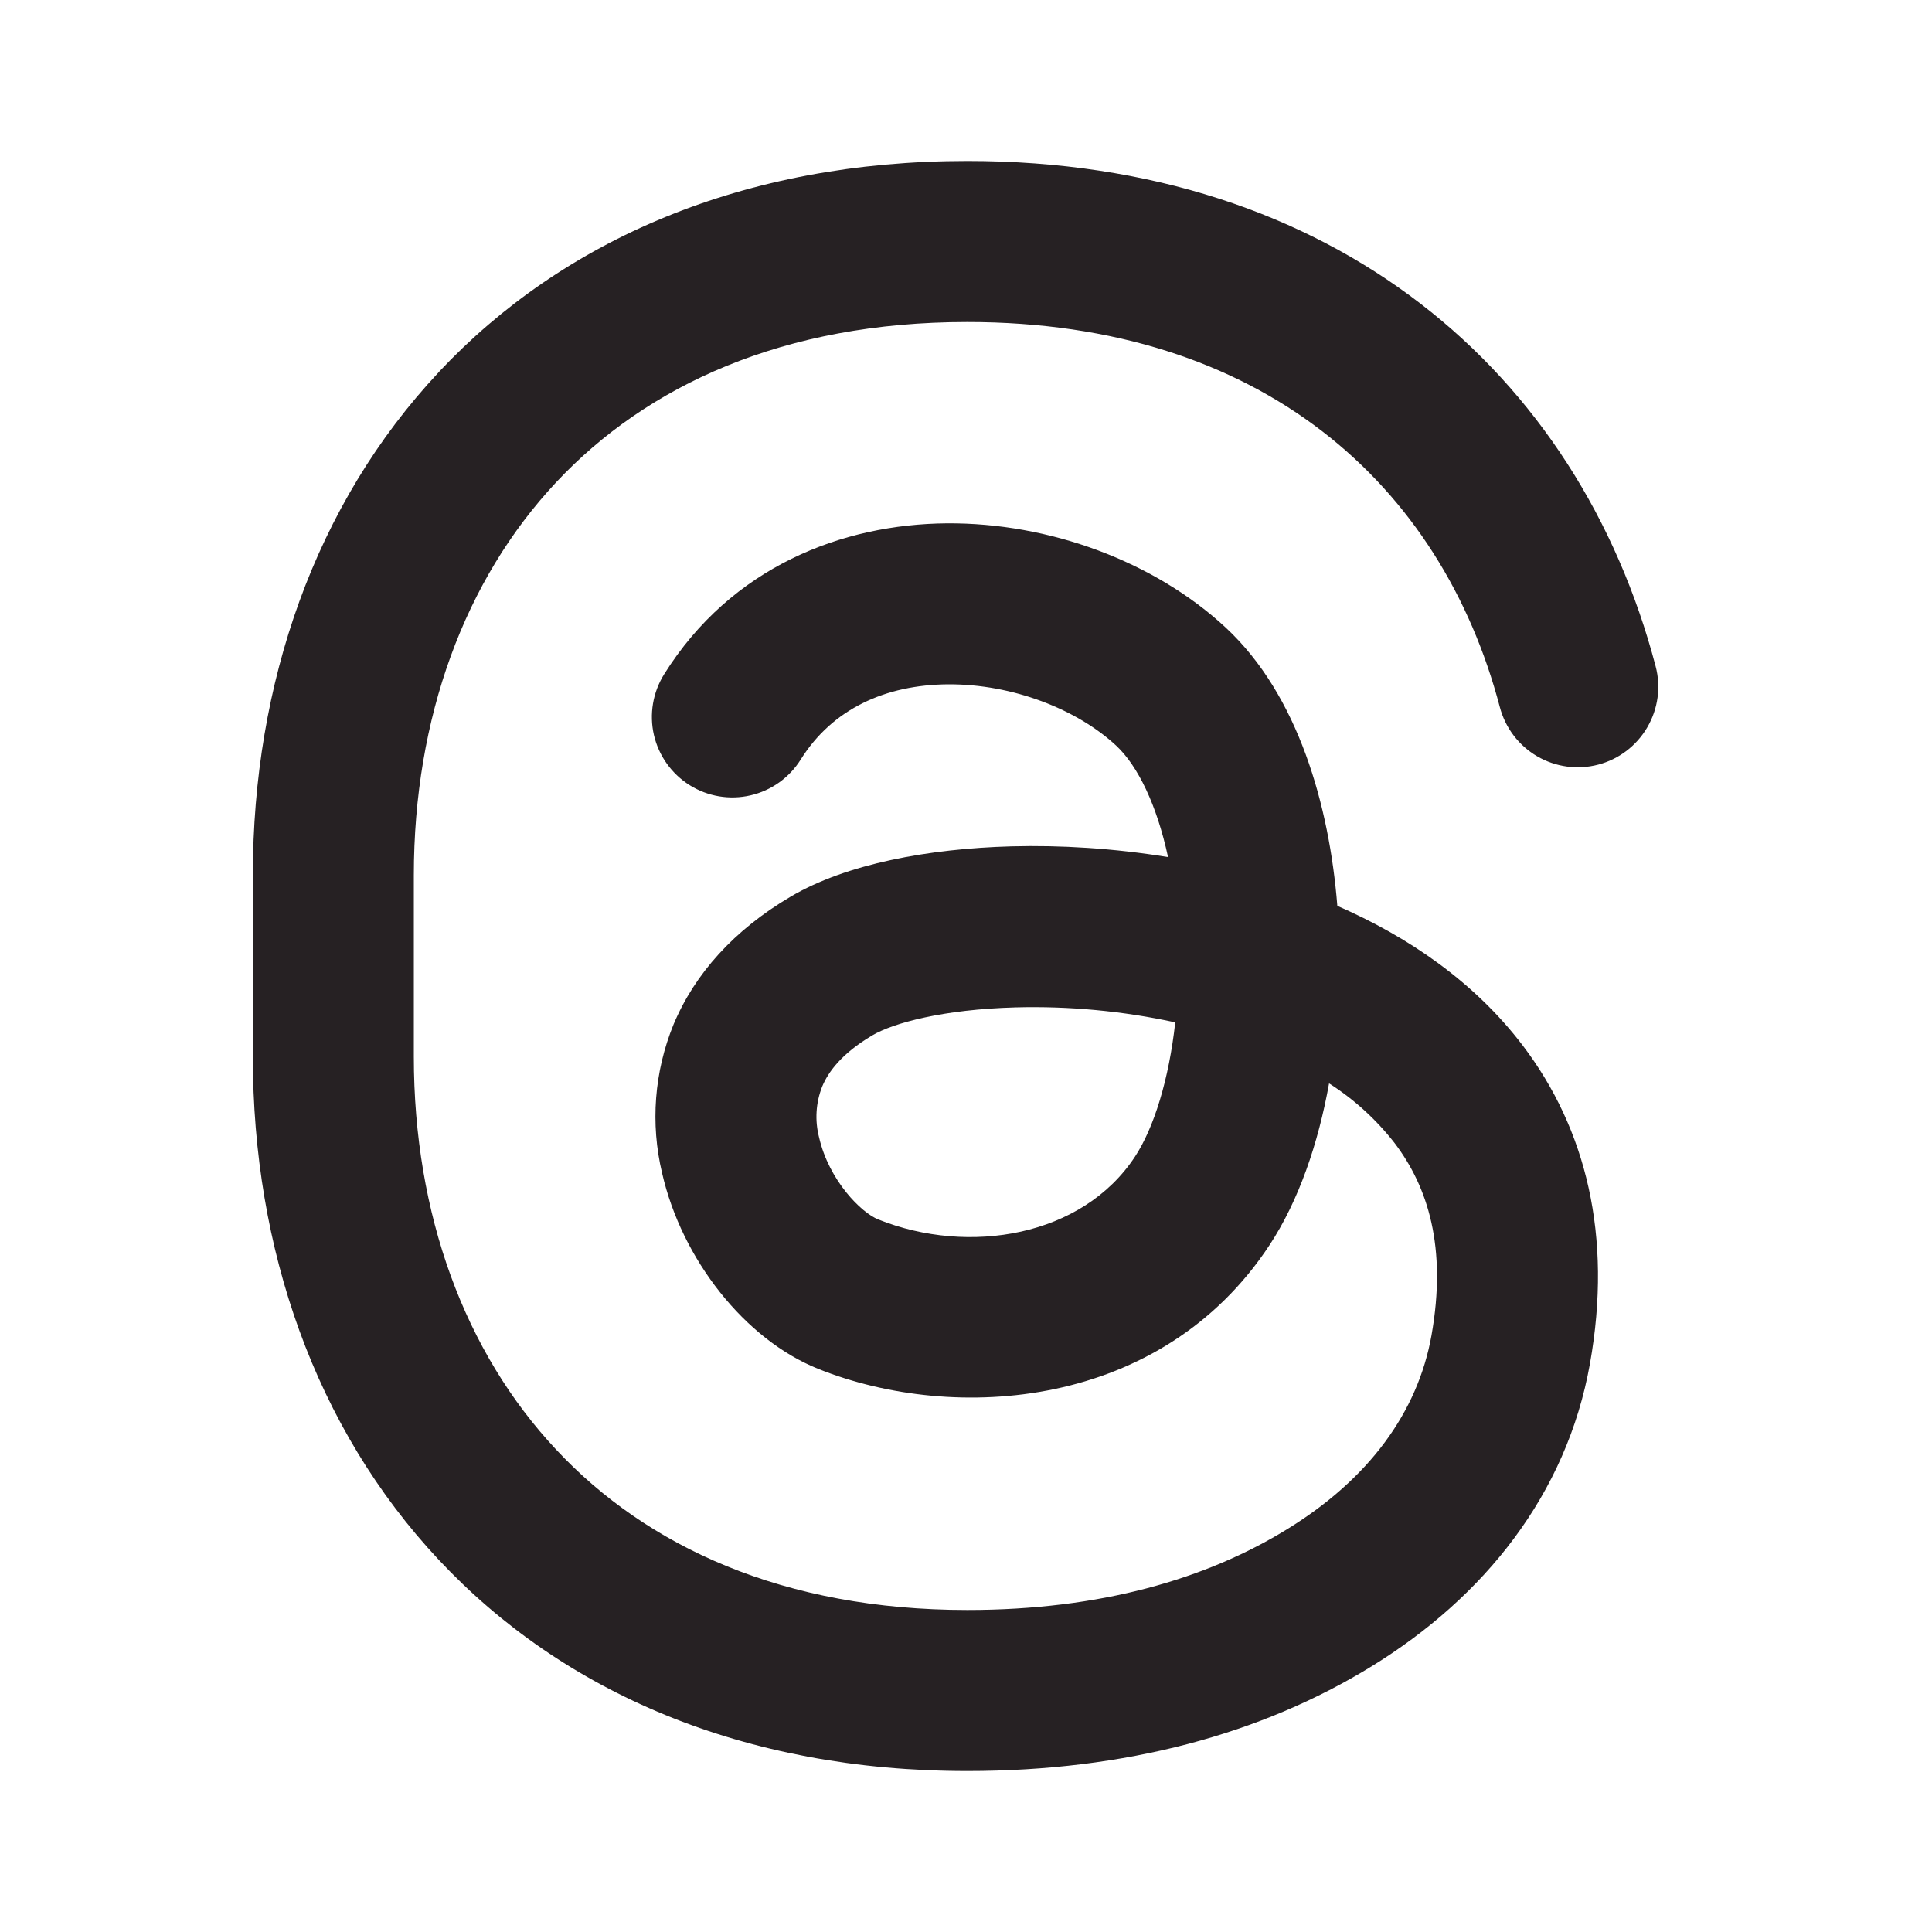 <svg width="40" height="40" viewBox="0 0 40 40" fill="none" xmlns="http://www.w3.org/2000/svg">
<g id="mingcute:threads-line" clip-path="url(#clip0_13_99)">
<g id="Group">
<path id="Vector" fill-rule="evenodd" clip-rule="evenodd" d="M9.083 7.705C11.662 4.957 15.4 3.333 20.028 3.333C27.637 3.333 32.682 7.718 34.278 13.795C34.391 14.223 34.328 14.677 34.105 15.059C33.882 15.441 33.517 15.719 33.089 15.831C32.661 15.943 32.207 15.881 31.825 15.658C31.443 15.435 31.166 15.069 31.053 14.642C29.842 10.037 26.127 6.667 20.027 6.667C16.217 6.667 13.393 7.982 11.517 9.983C9.623 12.003 8.568 14.855 8.568 18.125V21.875C8.568 25.145 9.623 27.997 11.517 30.015C13.393 32.02 16.217 33.333 20.027 33.333C22.785 33.333 24.973 32.693 26.653 31.658C28.345 30.617 29.353 29.235 29.637 27.65C29.962 25.823 29.562 24.57 28.873 23.665C28.495 23.179 28.036 22.761 27.517 22.43C27.292 23.678 26.89 24.857 26.283 25.78C24.047 29.178 19.77 29.47 16.95 28.345C15.423 27.737 14.115 26.072 13.708 24.287C13.463 23.263 13.546 22.189 13.943 21.215C14.385 20.155 15.203 19.252 16.368 18.565C17.522 17.883 19.235 17.57 20.933 17.523C21.957 17.495 23.067 17.563 24.183 17.745C23.95 16.662 23.555 15.853 23.11 15.438C22.303 14.688 20.967 14.16 19.627 14.168C18.332 14.178 17.233 14.677 16.577 15.727C16.342 16.101 15.969 16.368 15.538 16.467C15.107 16.567 14.655 16.491 14.28 16.257C13.905 16.022 13.639 15.649 13.539 15.218C13.44 14.787 13.516 14.335 13.75 13.96C15.145 11.73 17.443 10.852 19.605 10.835C21.722 10.82 23.902 11.622 25.382 12.998C26.878 14.392 27.522 16.677 27.688 18.755C29.145 19.39 30.522 20.322 31.53 21.65C32.832 23.367 33.392 25.58 32.918 28.235C32.435 30.942 30.727 33.065 28.402 34.497C26.122 35.9 23.308 36.667 20.027 36.667C15.4 36.667 11.66 35.043 9.085 32.295C6.525 29.565 5.235 25.855 5.235 21.875V18.125C5.235 14.145 6.525 10.435 9.085 7.705H9.083ZM24.333 21.167C23.246 20.931 22.135 20.827 21.023 20.857C19.538 20.897 18.497 21.178 18.062 21.435C17.422 21.813 17.145 22.198 17.022 22.497C16.89 22.831 16.868 23.199 16.958 23.547C17.162 24.44 17.833 25.11 18.185 25.248C20.062 25.998 22.41 25.602 23.498 23.948C23.89 23.352 24.202 22.348 24.332 21.167H24.333Z" fill="#262123"/>
</g>
</g>
<defs>
<clipPath id="clip0_13_99">
<rect width="40" height="40" fill="white"/>
</clipPath>
</defs>
</svg>
